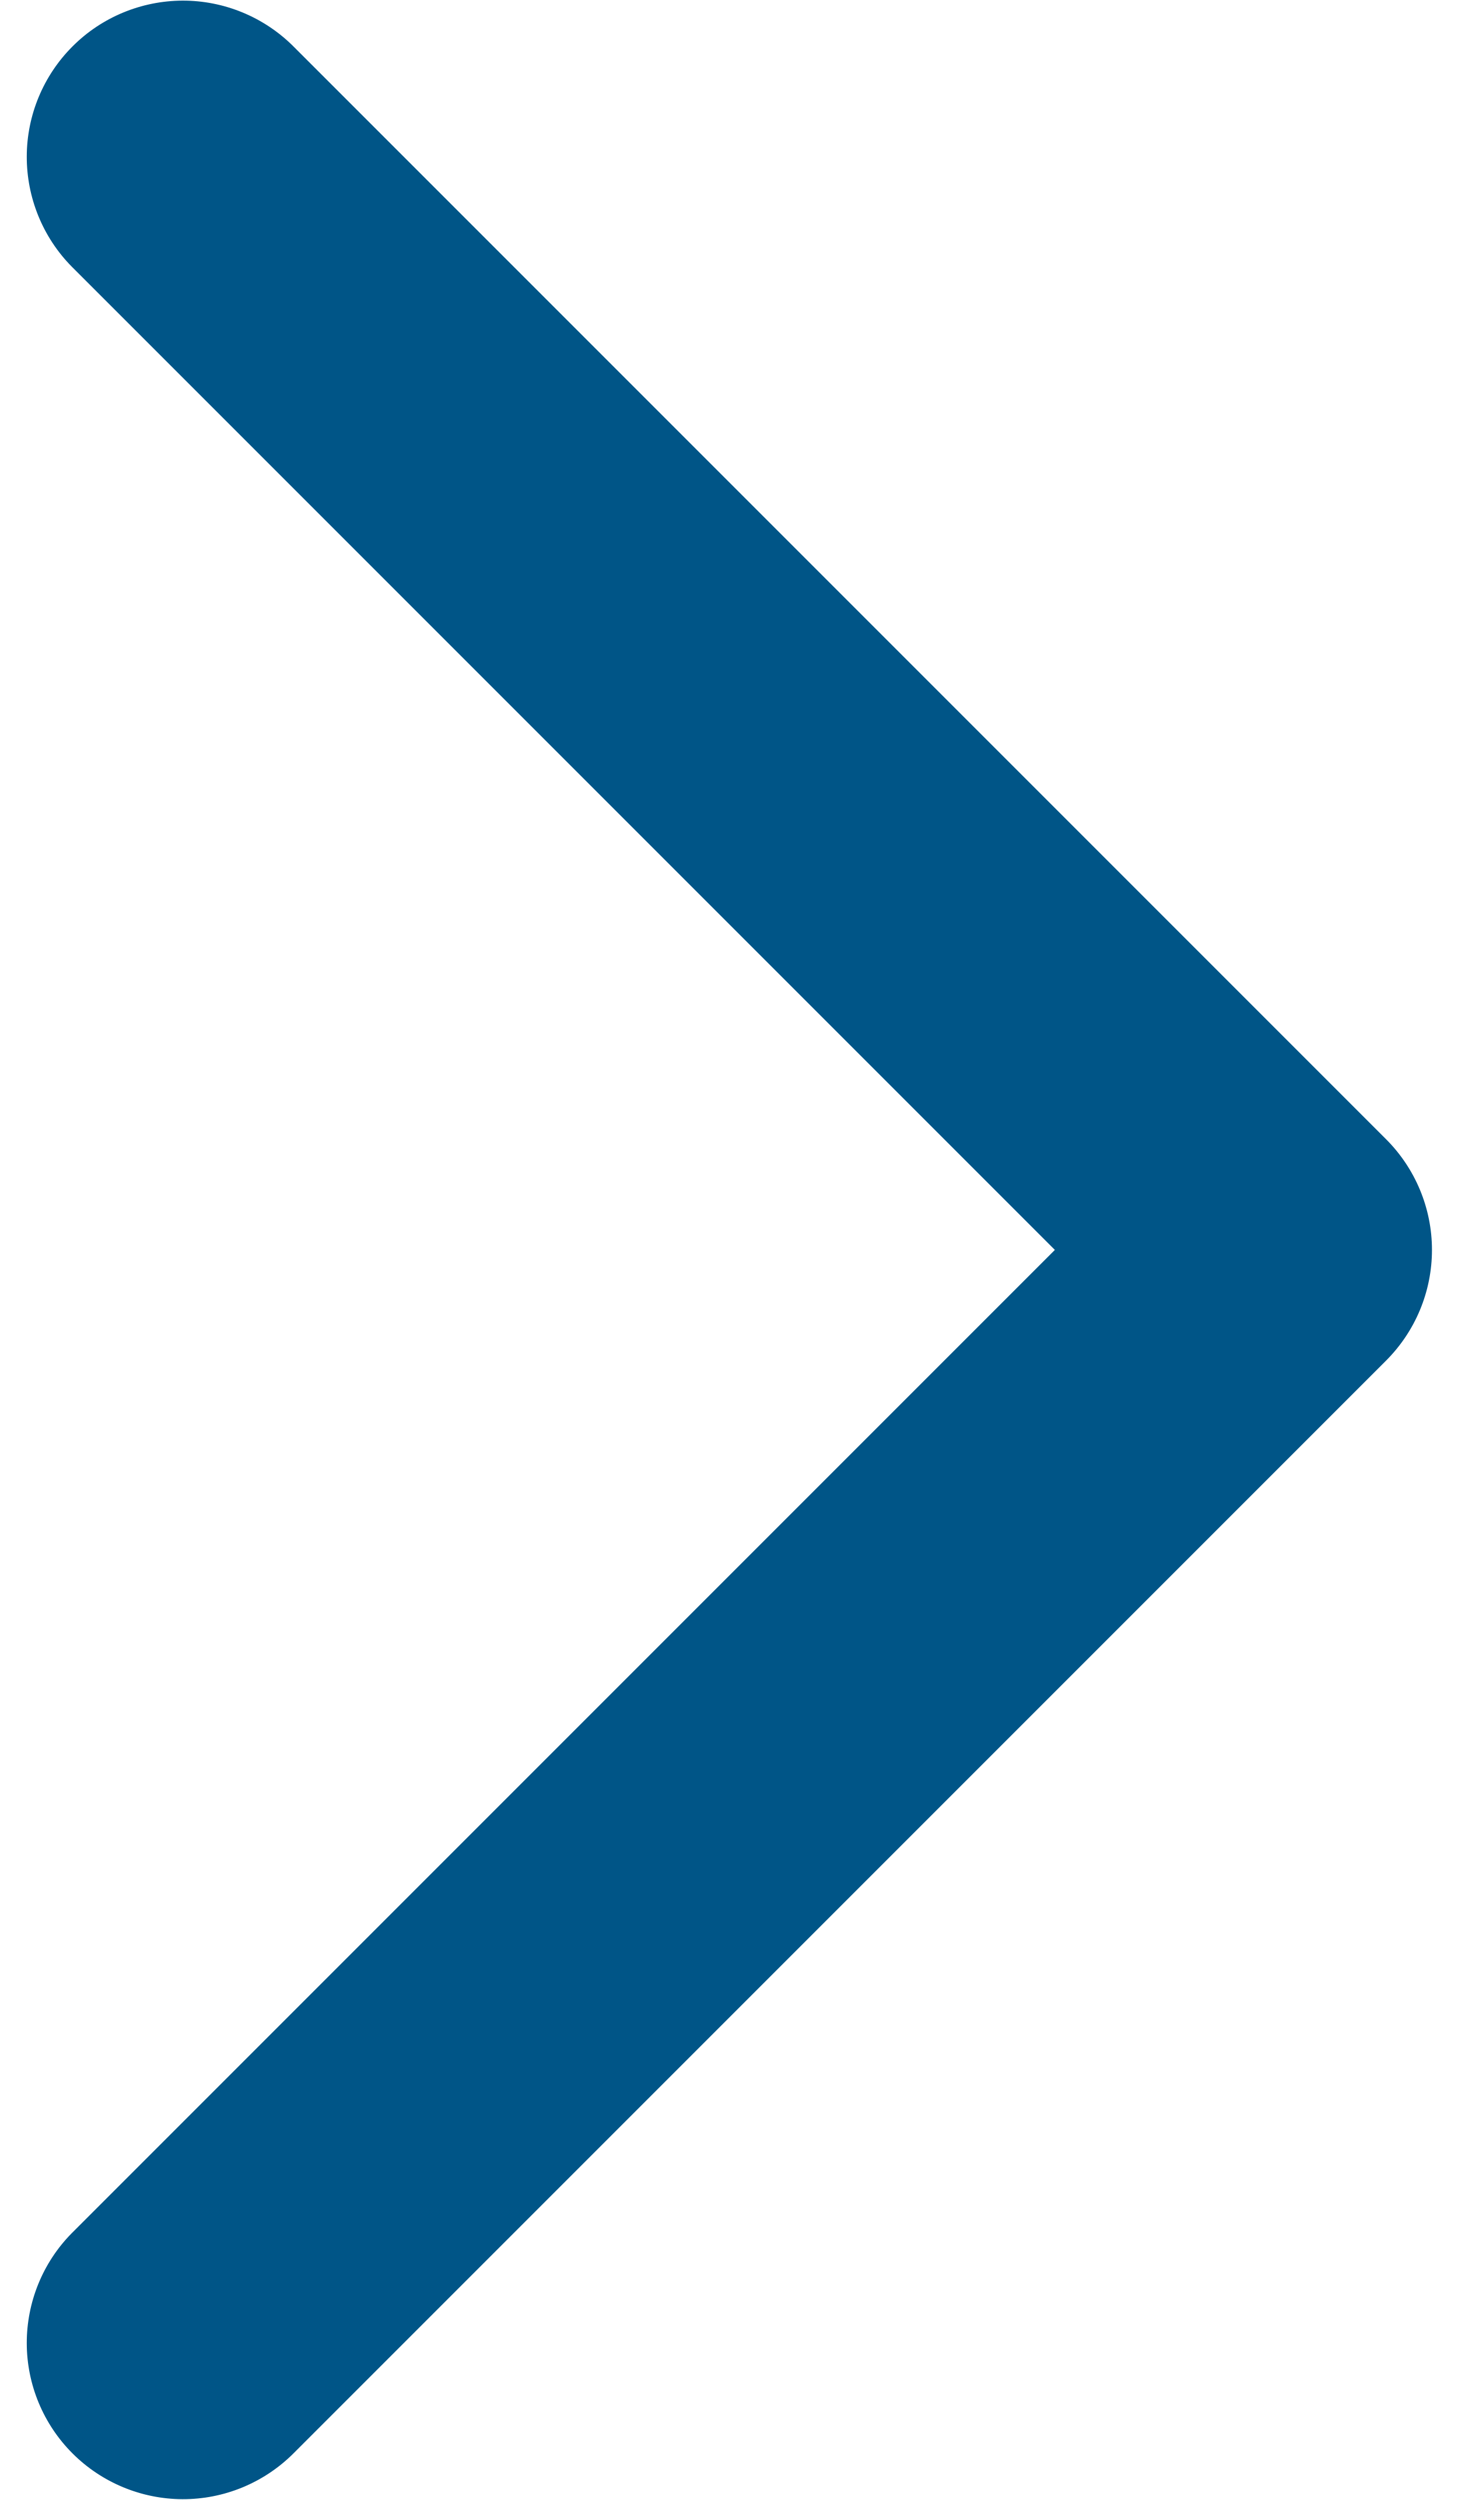 <svg width="14" height="24" viewBox="0 0 14 24" fill="none" xmlns="http://www.w3.org/2000/svg">
<path d="M0.69 21.439L10.129 12L0.69 2.561C0.411 2.279 0.256 1.898 0.257 1.502C0.258 1.106 0.416 0.726 0.696 0.446C0.976 0.165 1.356 0.008 1.752 0.006C2.149 0.005 2.529 0.161 2.811 0.439L13.311 10.939C13.592 11.221 13.75 11.602 13.75 12C13.75 12.398 13.592 12.779 13.311 13.061L2.811 23.561C2.529 23.839 2.149 23.995 1.752 23.994C1.356 23.992 0.976 23.834 0.696 23.554C0.416 23.274 0.258 22.894 0.257 22.498C0.256 22.102 0.411 21.721 0.69 21.439Z" fill="#005587"/>
</svg>
